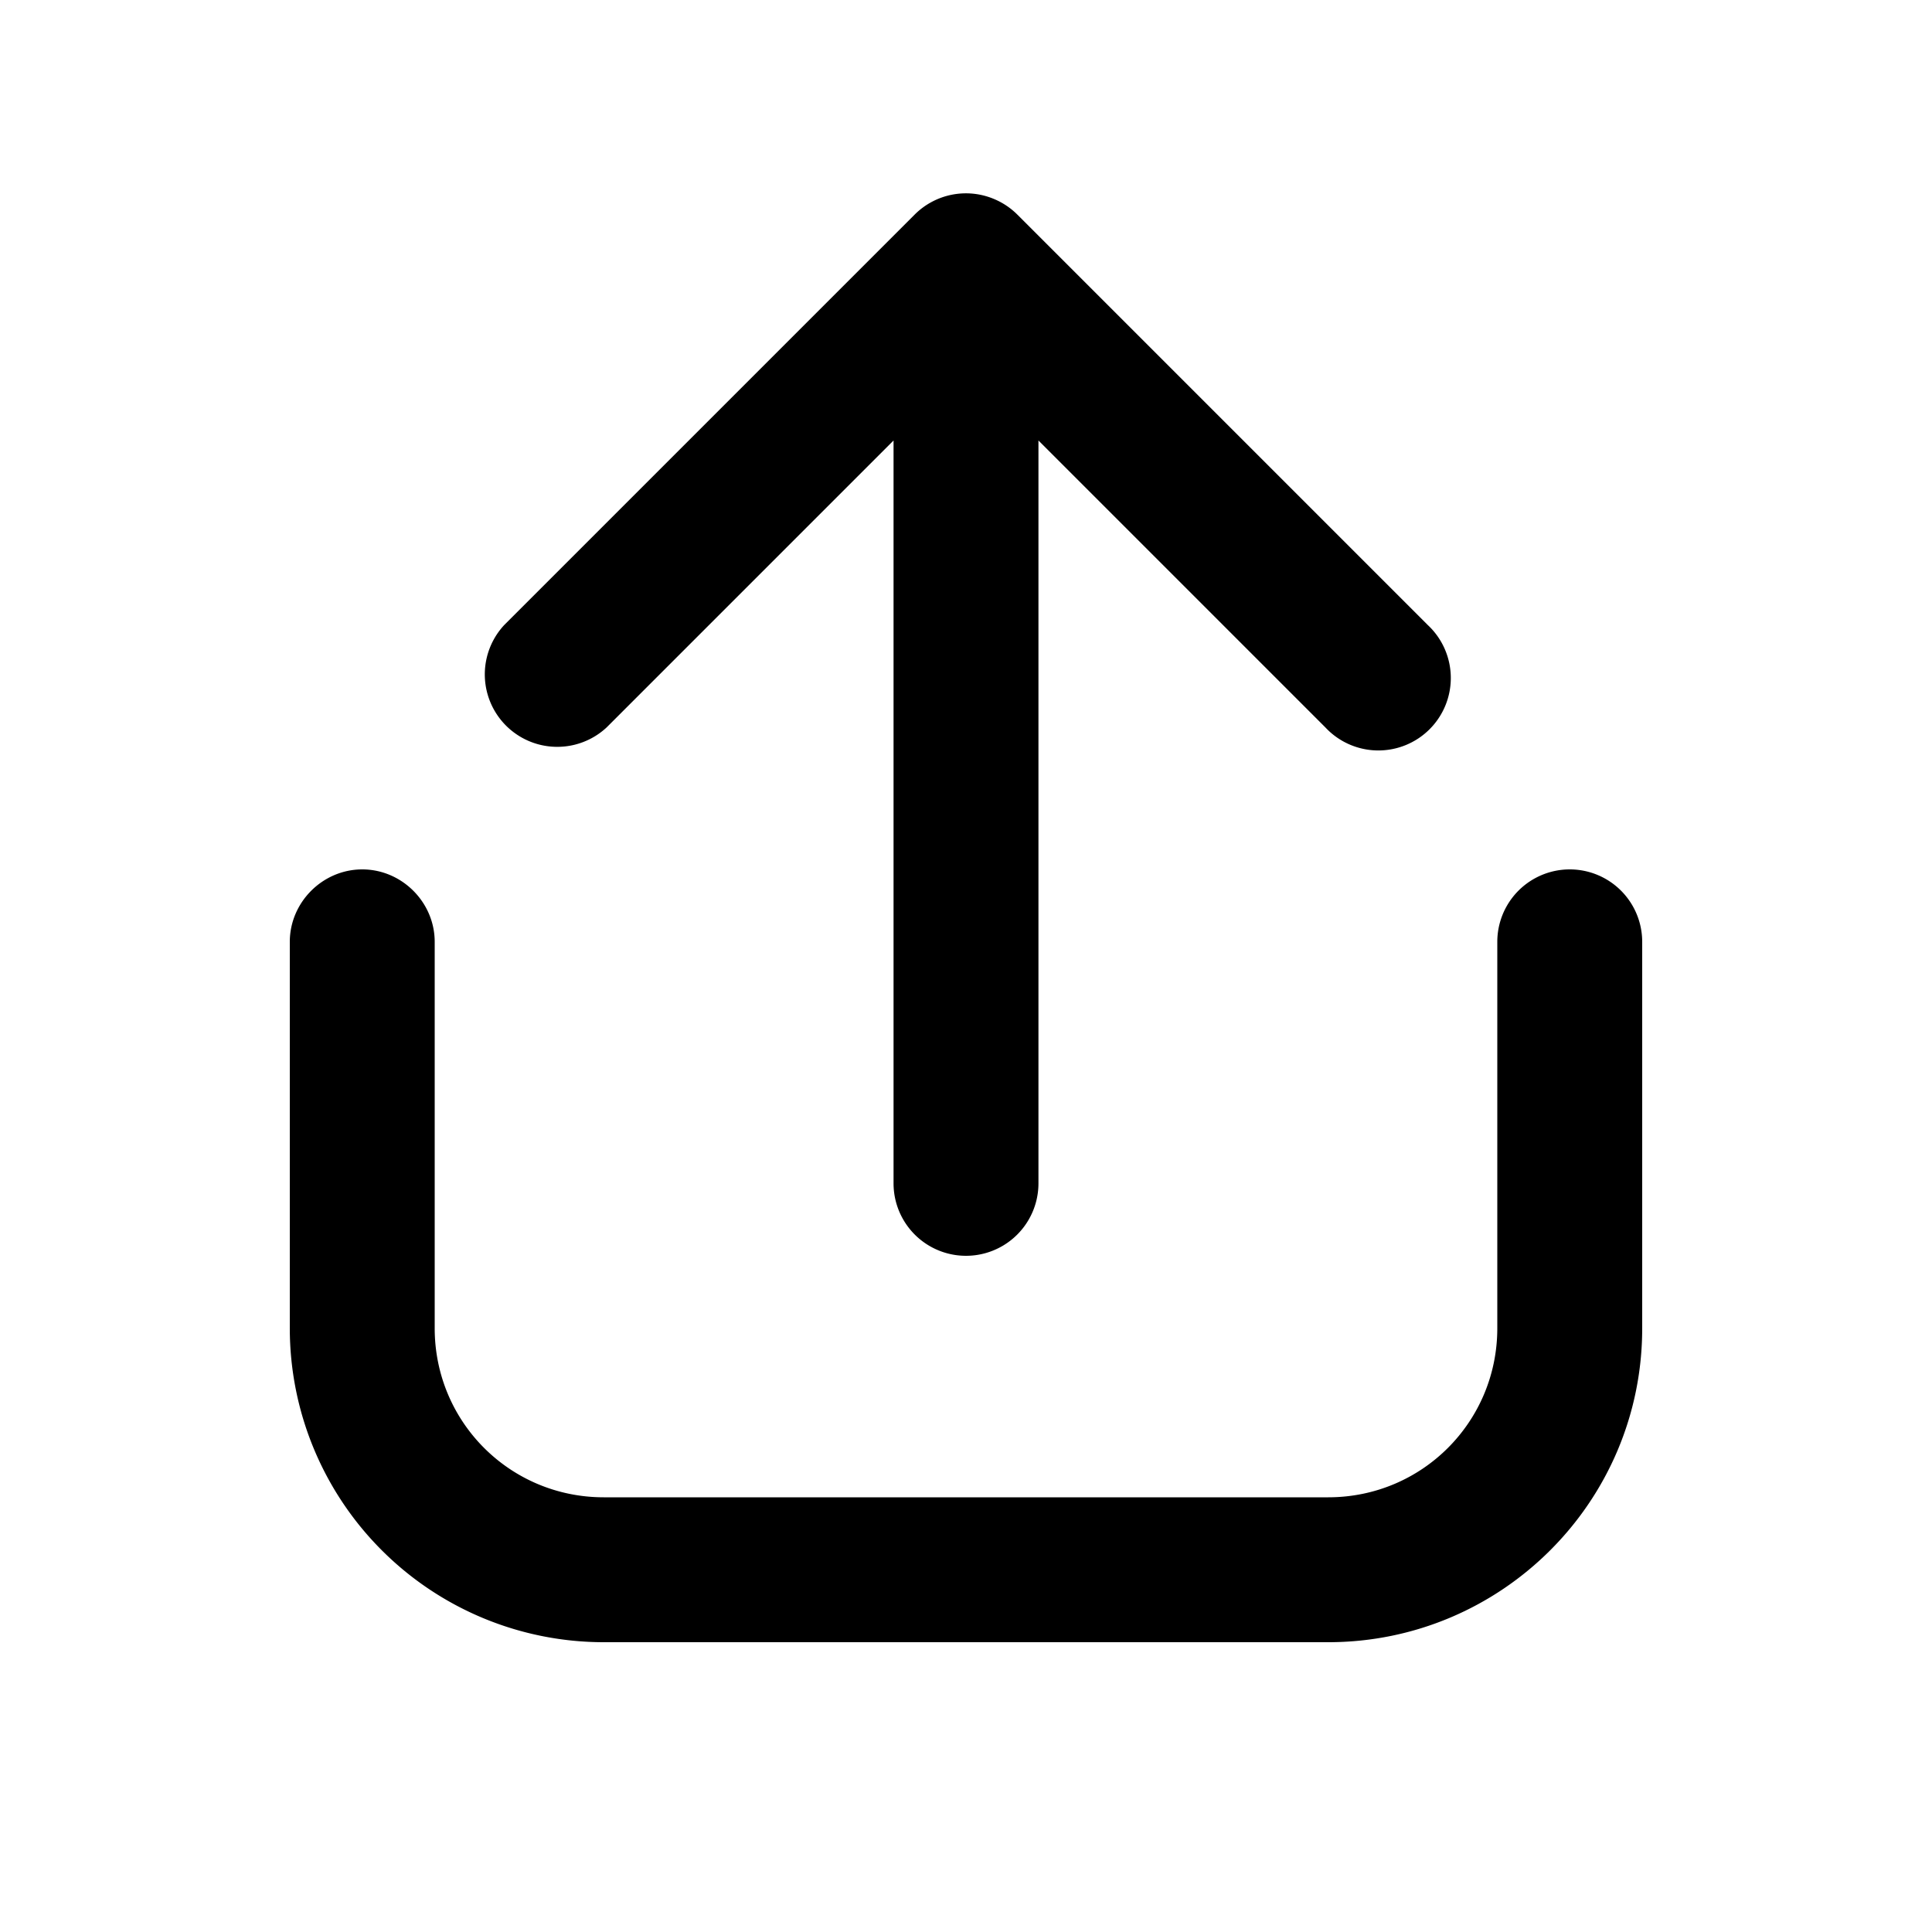 <svg width="20" height="20" viewBox="0 0 20 20" xmlns="http://www.w3.org/2000/svg"><path d="M10.29 2.06a.75.75 0 0 0-.82.16L5.22 6.47a.75.75 0 0 0 1.06 1.06l2.97-2.97v7.69a.75.75 0 0 0 1.5 0V4.56l2.97 2.97a.75.75 0 1 0 1.06-1.06l-4.25-4.25a.75.75 0 0 0-.24-.16ZM3.75 9c.41 0 .75.34.75.75v4c0 .97.78 1.75 1.75 1.75h7.5c.97 0 1.75-.78 1.75-1.75v-4a.75.75 0 0 1 1.5 0v4c0 1.8-1.46 3.25-3.25 3.25h-7.5A3.25 3.25 0 0 1 3 13.75v-4c0-.41.34-.75.75-.75Z"/></svg>